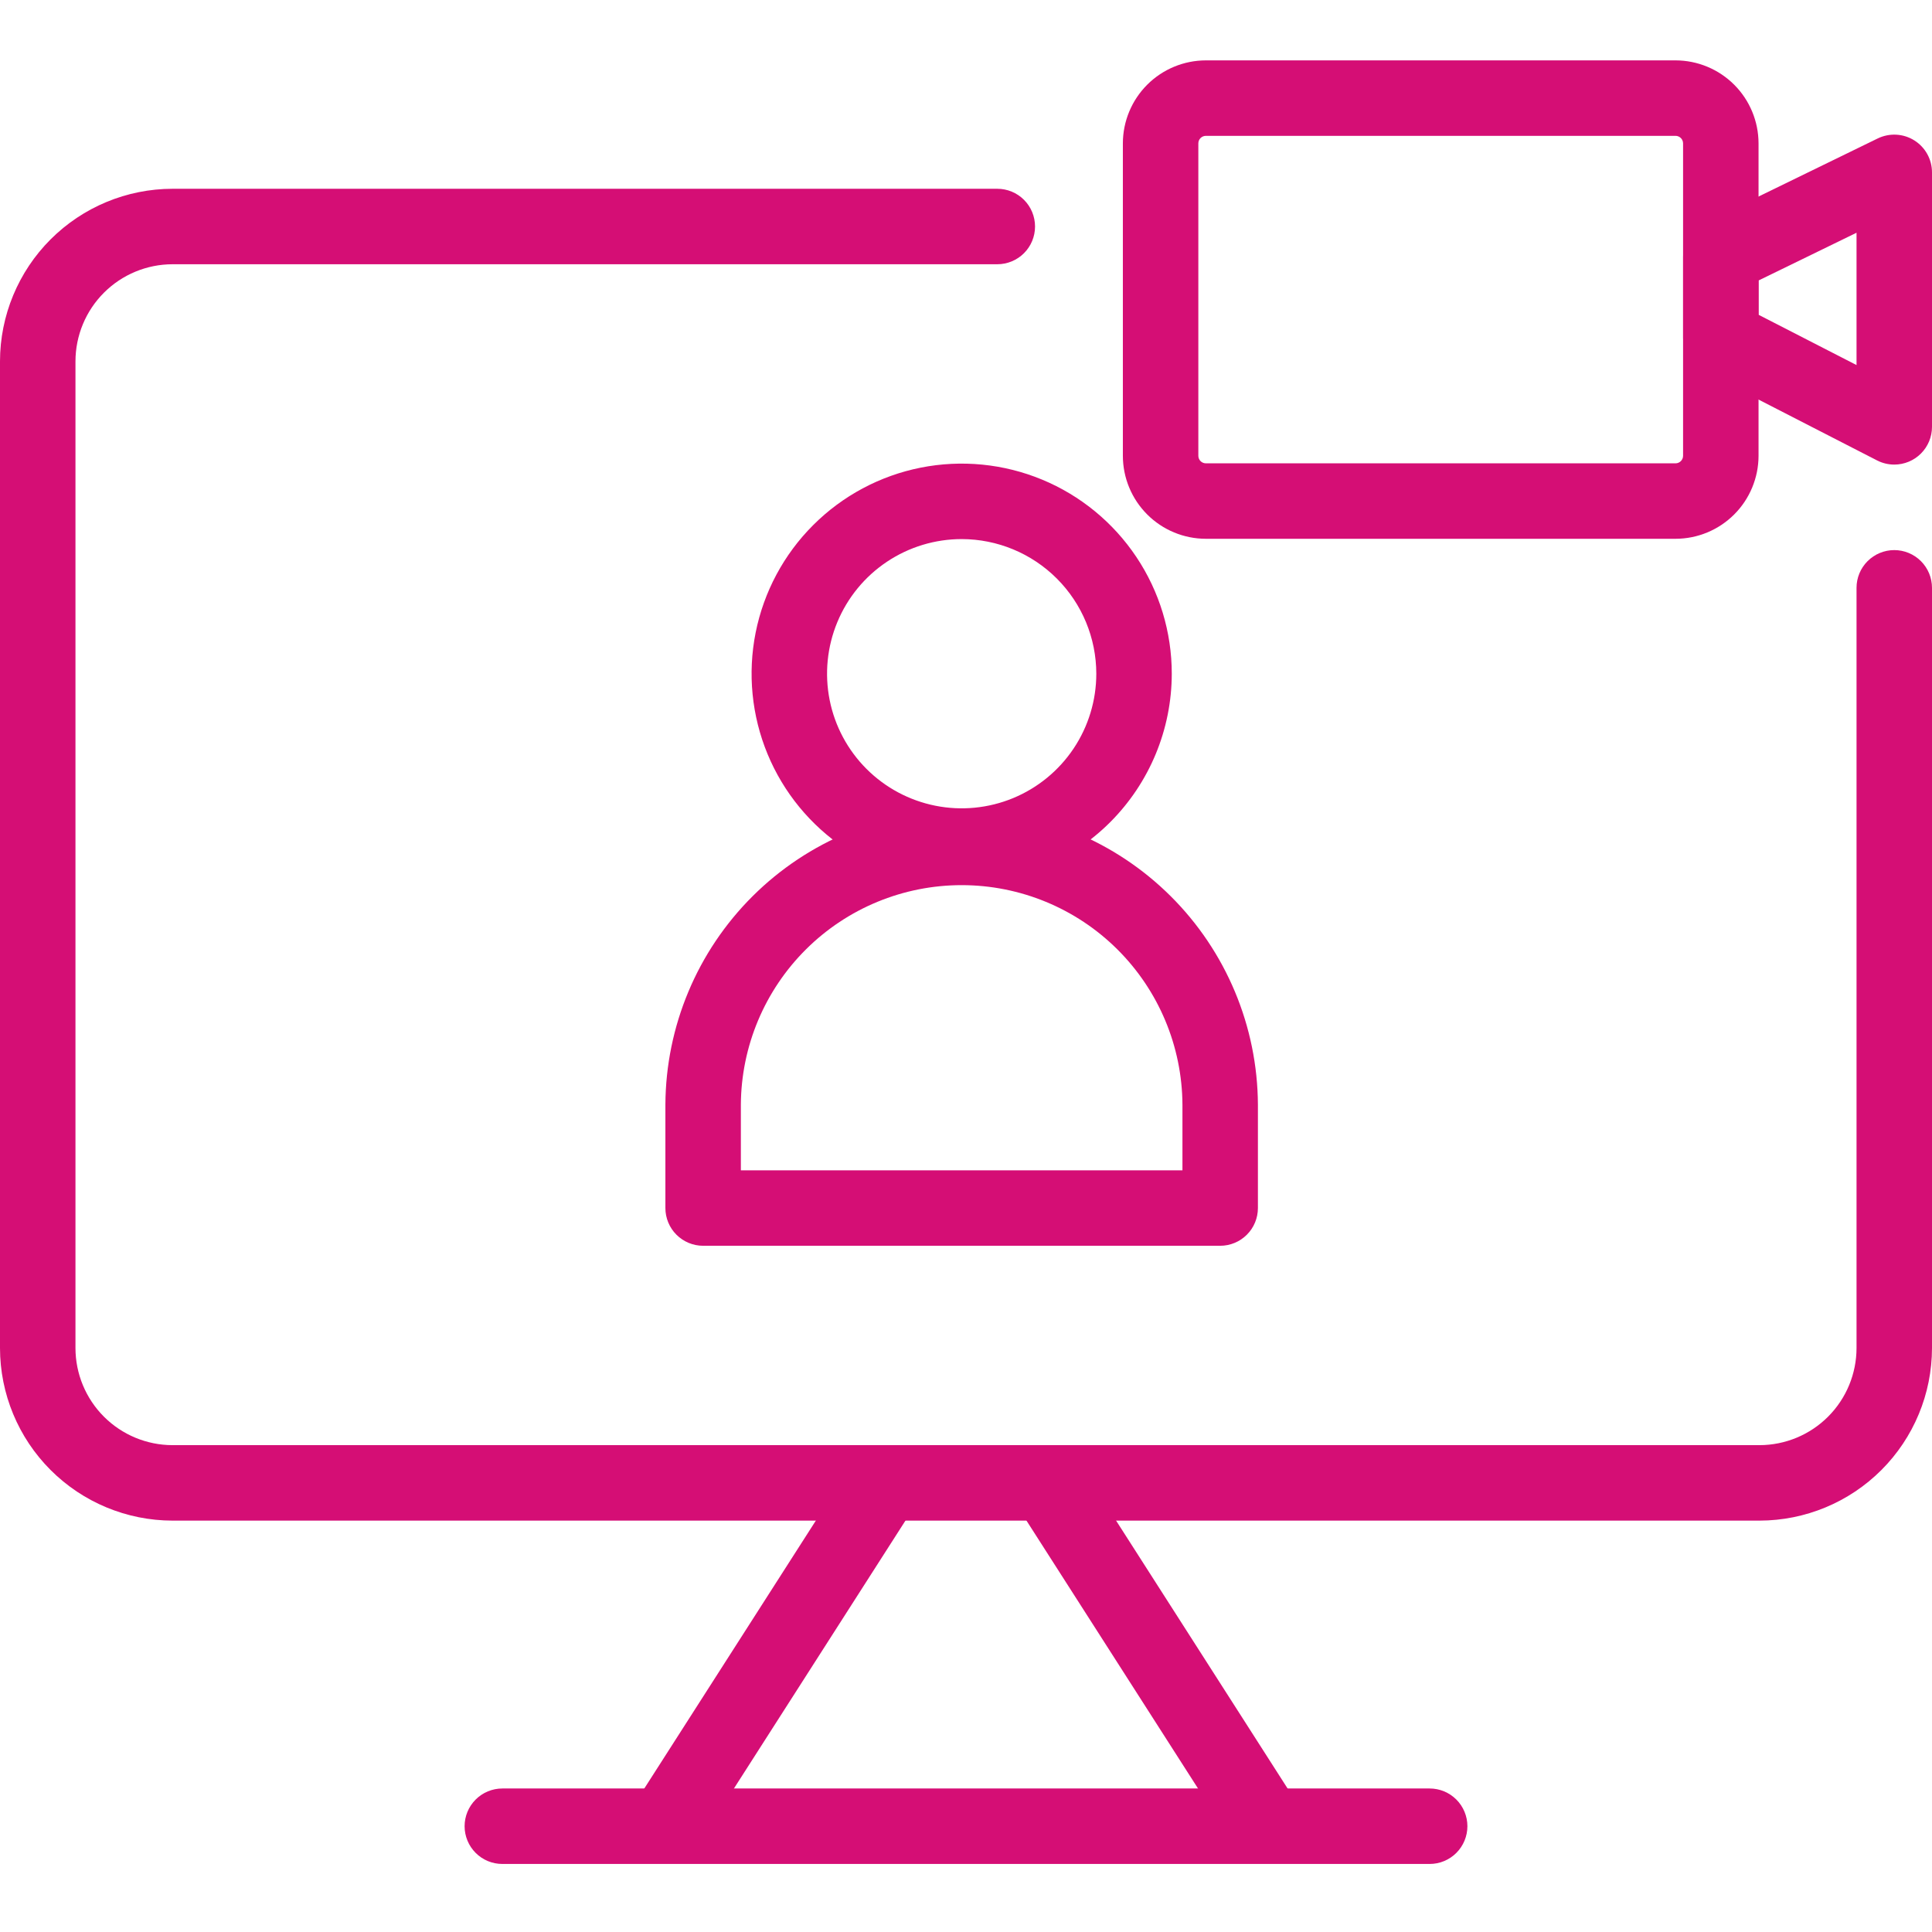 <svg width="128" height="128" viewBox="0 0 128 128" fill="none" xmlns="http://www.w3.org/2000/svg">
<g clip-path="url(#clip0_2458_3172)">
<path d="M116.567 100.745H11.432C8.401 100.742 5.495 99.536 3.352 97.392C1.208 95.249 0.003 92.343 0 89.311L0 23.939C0.003 20.908 1.209 18.002 3.352 15.859C5.496 13.716 8.401 12.51 11.432 12.507H66.074C66.737 12.507 67.373 12.77 67.842 13.239C68.311 13.708 68.574 14.344 68.574 15.007C68.574 15.67 68.311 16.306 67.842 16.775C67.373 17.243 66.737 17.507 66.074 17.507H11.432C9.727 17.509 8.092 18.187 6.886 19.393C5.68 20.599 5.002 22.234 5 23.939V89.311C5.001 91.017 5.68 92.652 6.886 93.859C8.092 95.065 9.727 95.743 11.432 95.745H116.567C118.273 95.743 119.908 95.065 121.114 93.859C122.32 92.652 122.998 91.017 123 89.311V38.945C123 38.282 123.263 37.646 123.732 37.178C124.201 36.709 124.837 36.445 125.5 36.445C126.163 36.445 126.799 36.709 127.268 37.178C127.736 37.646 128 38.282 128 38.945V89.311C127.997 92.343 126.791 95.249 124.648 97.392C122.505 99.536 119.599 100.742 116.567 100.745Z" fill="#D50E75"/>
<path d="M83.778 123.23C83.358 123.231 82.945 123.126 82.576 122.925C82.208 122.724 81.896 122.433 81.669 122.08L67.27 99.594C66.912 99.036 66.791 98.358 66.933 97.71C67.075 97.063 67.469 96.498 68.027 96.141C68.585 95.783 69.263 95.662 69.911 95.804C70.558 95.946 71.123 96.34 71.481 96.898L85.878 119.384C86.12 119.761 86.257 120.197 86.272 120.646C86.288 121.094 86.183 121.538 85.968 121.932C85.753 122.326 85.436 122.654 85.05 122.883C84.664 123.112 84.224 123.233 83.775 123.234L83.778 123.23Z" fill="#D50E75"/>
<path d="M44.219 123.231C43.771 123.23 43.331 123.11 42.945 122.881C42.559 122.652 42.242 122.323 42.027 121.929C41.812 121.535 41.706 121.091 41.722 120.643C41.738 120.194 41.874 119.758 42.117 119.381L56.517 96.895C56.874 96.337 57.439 95.943 58.086 95.801C58.734 95.659 59.412 95.78 59.97 96.138C60.528 96.495 60.922 97.06 61.064 97.708C61.206 98.355 61.085 99.033 60.727 99.591L46.328 122.079C46.101 122.432 45.789 122.723 45.421 122.924C45.053 123.126 44.639 123.231 44.219 123.231Z" fill="#D50E75"/>
<path d="M94.719 123.492H33.281C32.618 123.492 31.982 123.229 31.514 122.76C31.045 122.291 30.781 121.655 30.781 120.992C30.781 120.329 31.045 119.693 31.514 119.224C31.982 118.756 32.618 118.492 33.281 118.492H94.719C95.382 118.492 96.018 118.756 96.486 119.224C96.955 119.693 97.219 120.329 97.219 120.992C97.219 121.655 96.955 122.291 96.486 122.76C96.018 123.229 95.382 123.492 94.719 123.492Z" fill="#D50E75"/>
<path d="M63.714 58.554C60.961 58.554 58.27 57.737 55.981 56.208C53.692 54.679 51.908 52.505 50.854 49.961C49.801 47.418 49.525 44.619 50.062 41.919C50.599 39.219 51.925 36.739 53.872 34.793C55.818 32.846 58.298 31.52 60.998 30.983C63.699 30.446 66.497 30.722 69.04 31.775C71.584 32.829 73.758 34.613 75.287 36.902C76.817 39.191 77.633 41.882 77.633 44.635C77.629 48.325 76.161 51.863 73.552 54.472C70.942 57.082 67.404 58.55 63.714 58.554ZM63.714 35.716C61.95 35.716 60.225 36.239 58.759 37.219C57.292 38.199 56.149 39.592 55.474 41.222C54.799 42.851 54.622 44.645 54.966 46.375C55.31 48.105 56.16 49.694 57.407 50.941C58.655 52.189 60.244 53.038 61.974 53.382C63.704 53.727 65.497 53.55 67.127 52.875C68.757 52.2 70.15 51.057 71.13 49.59C72.11 48.123 72.633 46.399 72.633 44.635C72.63 42.27 71.69 40.003 70.018 38.331C68.346 36.659 66.079 35.718 63.714 35.716Z" fill="#D50E75"/>
<path d="M80.84 82.536H46.584C45.921 82.536 45.285 82.272 44.816 81.803C44.347 81.335 44.084 80.699 44.084 80.036V73.186C44.11 67.997 46.19 63.03 49.868 59.37C53.546 55.711 58.524 53.656 63.712 53.656C68.901 53.656 73.878 55.711 77.557 59.37C81.235 63.03 83.314 67.997 83.34 73.186V80.036C83.34 80.699 83.077 81.335 82.608 81.803C82.139 82.272 81.504 82.536 80.84 82.536ZM49.084 77.536H78.34V73.186C78.318 69.321 76.767 65.622 74.026 62.897C71.285 60.172 67.577 58.643 63.712 58.643C59.847 58.643 56.139 60.172 53.399 62.897C50.658 65.622 49.107 69.321 49.084 73.186V77.536Z" fill="#D50E75"/>
<path d="M111.008 35.696H79.893C78.434 35.695 77.036 35.115 76.005 34.084C74.974 33.053 74.394 31.655 74.393 30.197V9.5C74.394 8.042 74.974 6.644 76.005 5.613C77.036 4.582 78.434 4.002 79.893 4H111.008C112.466 4.002 113.864 4.582 114.895 5.613C115.926 6.644 116.506 8.042 116.508 9.5V30.197C116.506 31.655 115.926 33.053 114.895 34.084C113.864 35.115 112.466 35.695 111.008 35.696ZM79.893 9C79.76 9 79.633 9.053 79.539 9.146C79.445 9.24 79.393 9.367 79.393 9.5V30.197C79.393 30.329 79.445 30.456 79.539 30.55C79.633 30.644 79.76 30.697 79.893 30.697H111.008C111.14 30.697 111.267 30.644 111.361 30.55C111.455 30.456 111.508 30.329 111.508 30.197V9.5C111.508 9.367 111.455 9.24 111.361 9.146C111.267 9.053 111.14 9 111.008 9H79.893Z" fill="#D50E75"/>
<path d="M125.5 30.78C125.103 30.78 124.712 30.685 124.359 30.504L112.868 24.604C112.459 24.394 112.116 24.075 111.876 23.683C111.637 23.291 111.51 22.84 111.51 22.38V17.02C111.51 16.551 111.641 16.092 111.89 15.695C112.138 15.297 112.493 14.978 112.914 14.773L124.405 9.172C124.787 8.987 125.209 8.901 125.632 8.923C126.056 8.946 126.467 9.076 126.827 9.301C127.186 9.526 127.483 9.839 127.688 10.21C127.893 10.581 128.001 10.998 128 11.422V28.28C128 28.943 127.737 29.579 127.268 30.048C126.799 30.517 126.163 30.78 125.5 30.78ZM116.51 20.855L123 24.186V15.42L116.51 18.582V20.855Z" fill="#D50E75"/>
</g>
<defs>
<clipPath id="clip0_2458_3172">
<rect width="128" height="128" fill="white"/>
</clipPath>
</defs>
</svg>
